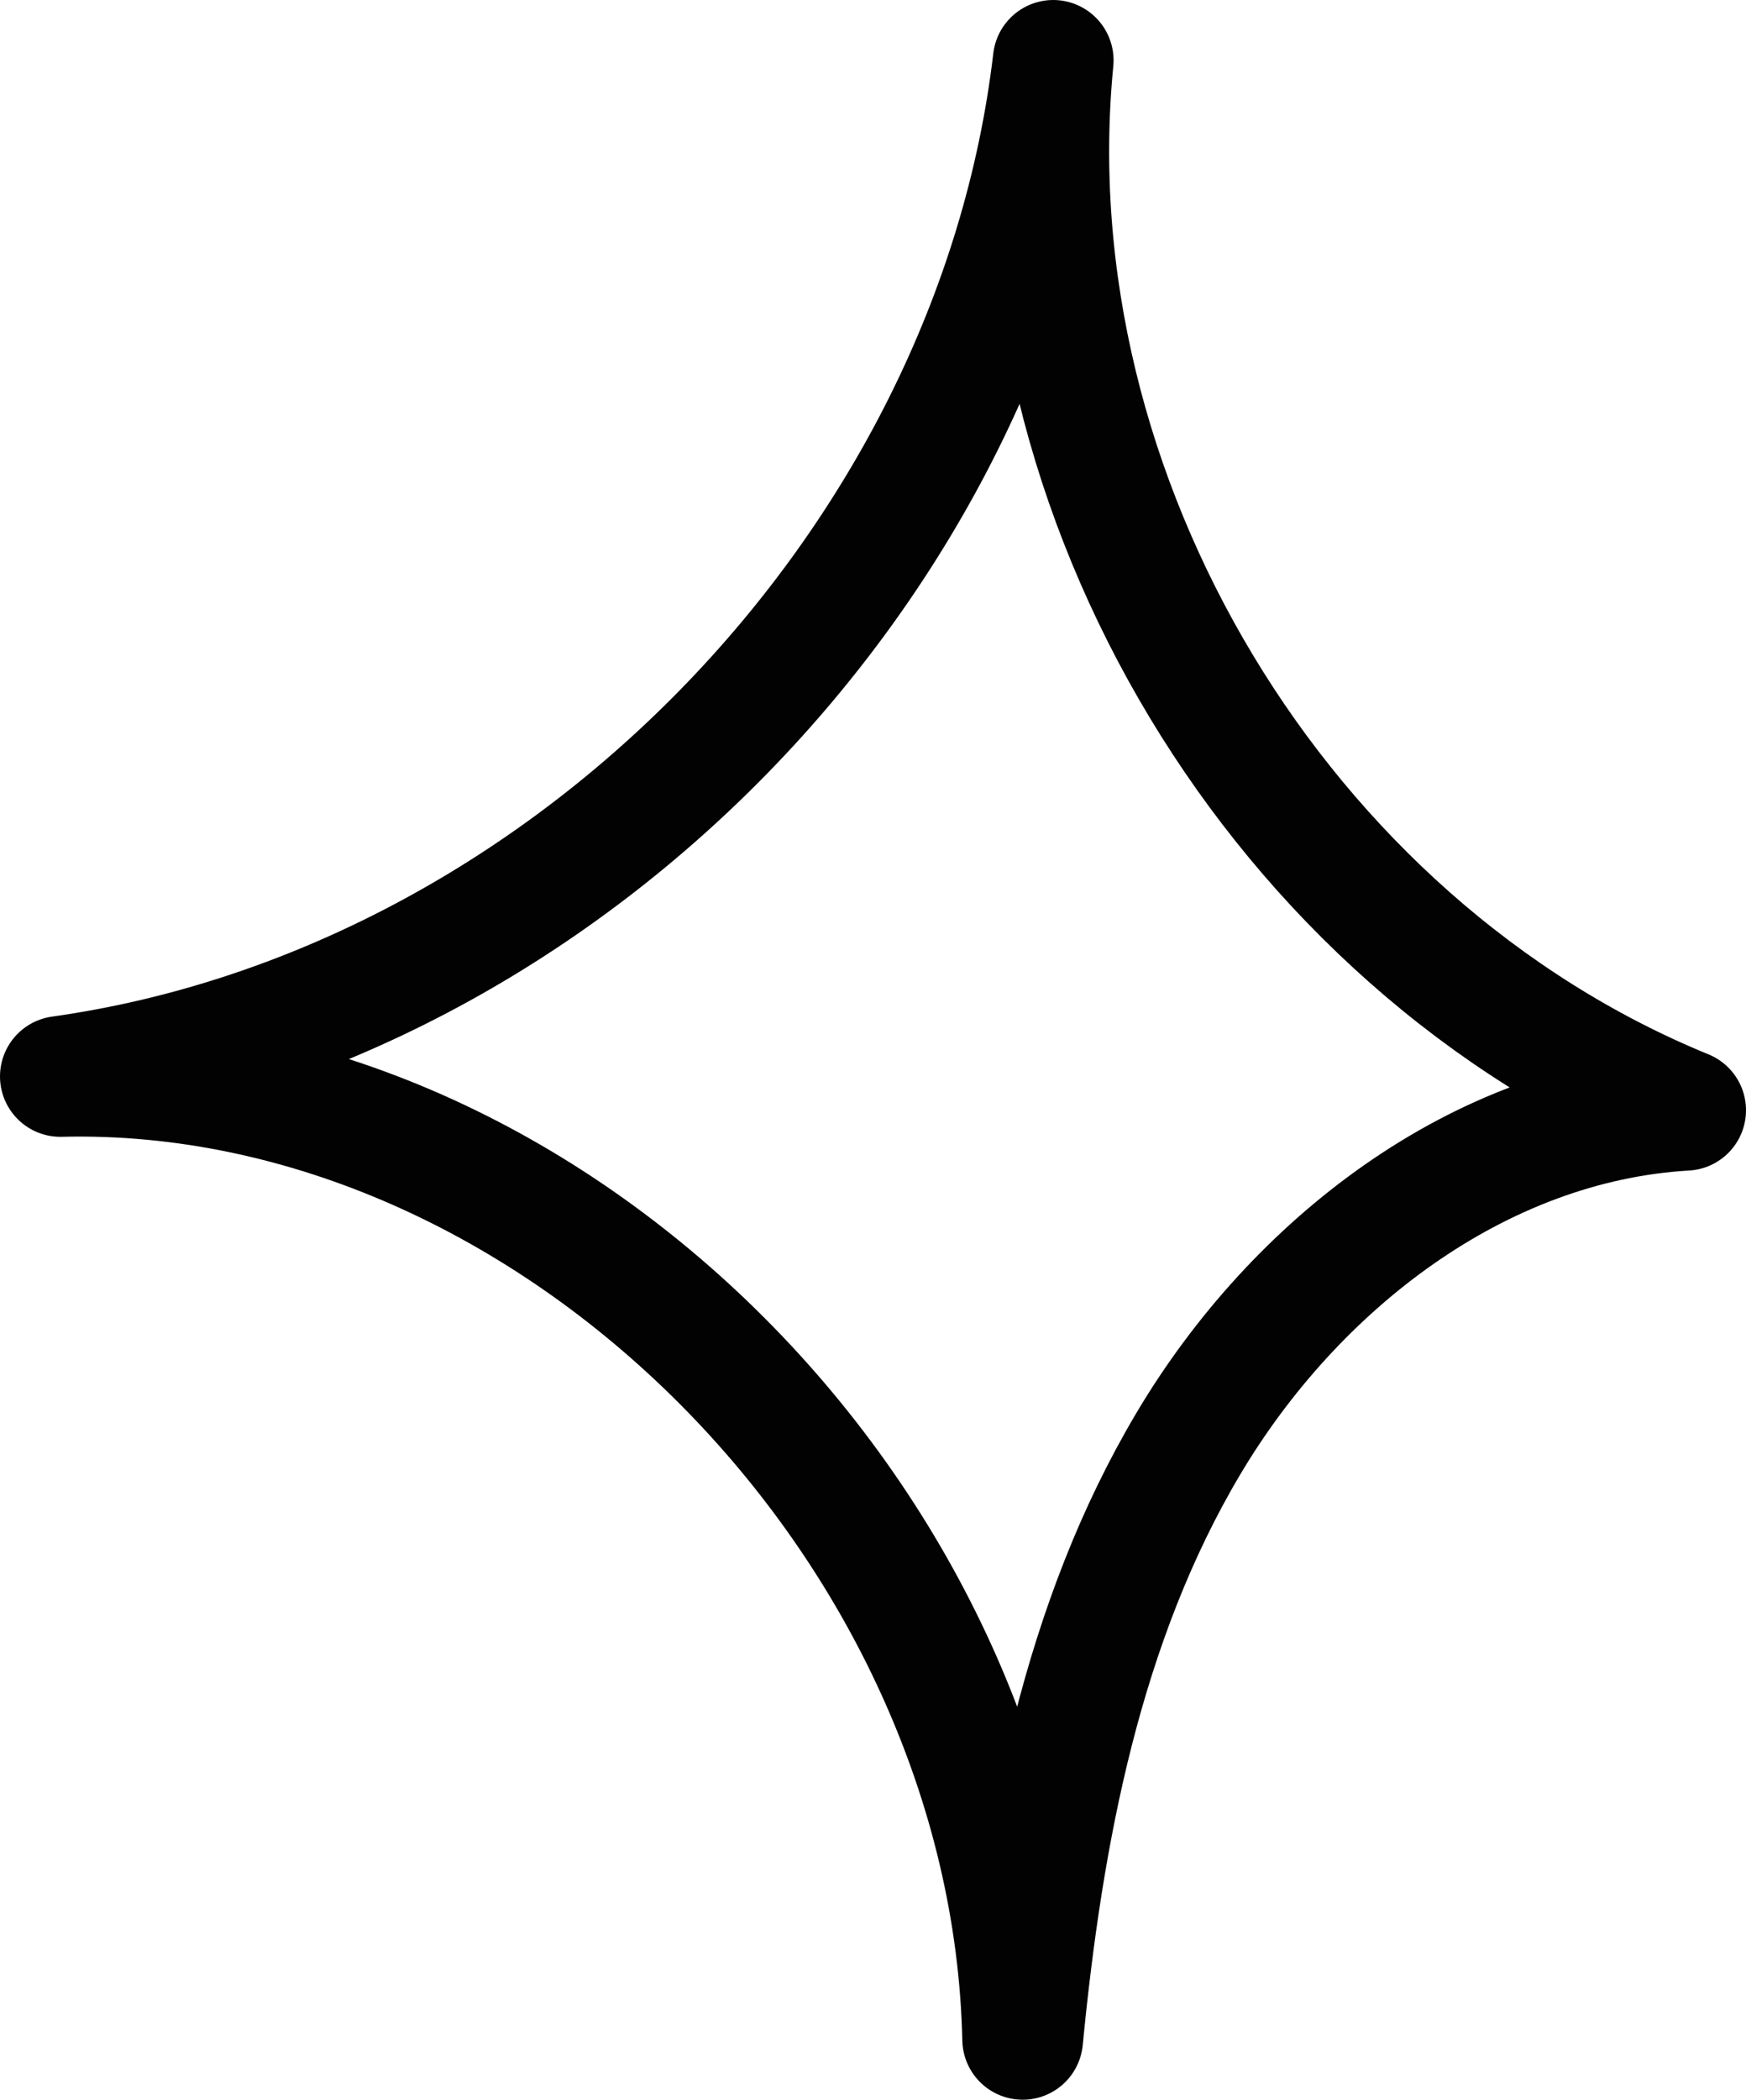 <?xml version="1.0" encoding="UTF-8"?>
<svg xmlns="http://www.w3.org/2000/svg" id="Layer_1" version="1.1" viewBox="0 0 21.7 26.08">
  <defs>
    <style>
      .st0 {
        fill: none;
        stroke: #020202;
        stroke-linecap: round;
        stroke-linejoin: round;
        stroke-width: 1.5px;
      }
    </style>
  </defs>
  <path class="st0" d="M.75,13.37c6.27-.88,11.6-6.33,12.34-12.62-.53,5.41,2.82,10.98,7.86,13.04-2.58.15-4.86,1.92-6.18,4.14-1.32,2.22-1.81,4.83-2.06,7.4-.14-6.37-5.83-12.11-11.96-11.96Z"></path>
</svg>
